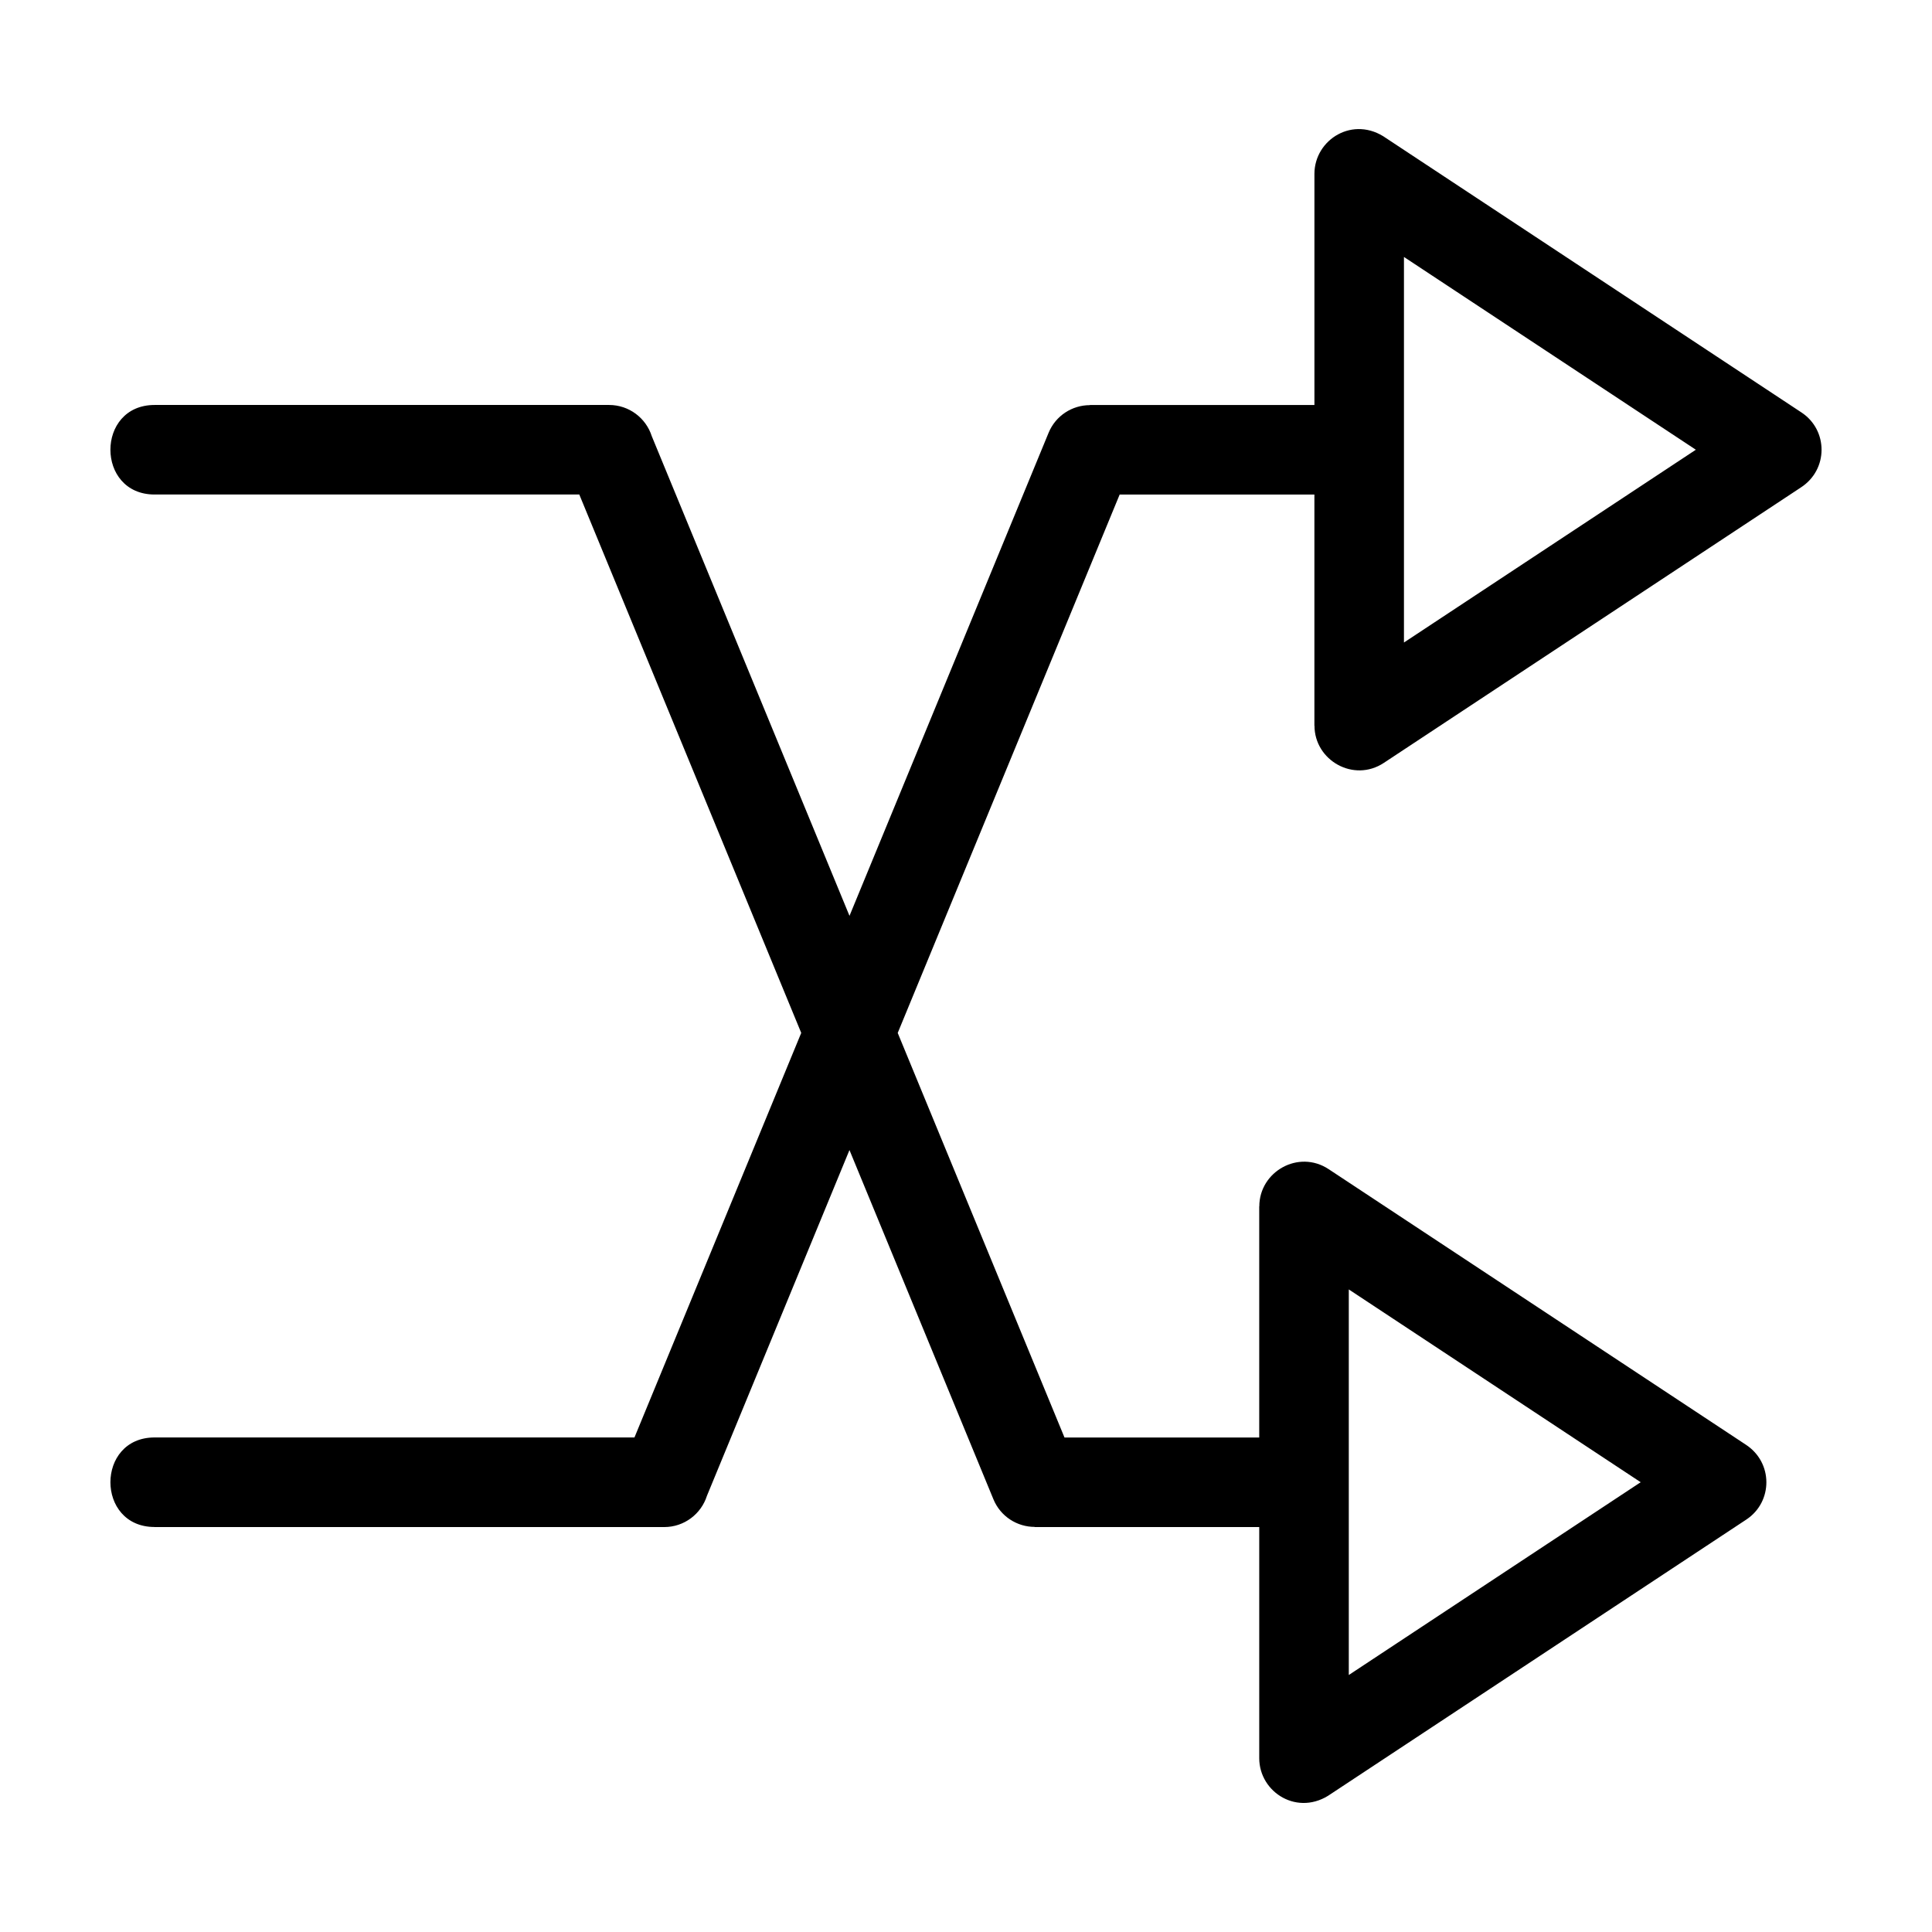 <?xml version="1.0" encoding="UTF-8"?>
<!-- Uploaded to: SVG Repo, www.svgrepo.com, Generator: SVG Repo Mixer Tools -->
<svg fill="#000000" width="800px" height="800px" version="1.1" viewBox="144 144 512 512" xmlns="http://www.w3.org/2000/svg">
 <path d="m184.97 548.67c-15.613 0-15.613-23.73 0-23.73h127.17l44.195-107.21-58.816-142.68h-112.55c-15.613 0-15.613-23.73 0-23.73h120.45c5.297 0 9.789 3.481 11.312 8.277l52.395 127.11 52.762-128.01c1.879-4.57 6.289-7.332 10.938-7.332v-0.043h59.512v-61.242c0-9.152 10.355-15.609 19.035-9.449l110.06 72.688c7.051 4.664 7.152 15.125-0.203 19.875l-110.5 72.977c-7.984 5.285-18.383-0.656-18.375-9.871h-0.023v-61.242h-51.609l-58.816 142.68 44.195 107.21h51.609v-61.242h0.023c-0.008-9.211 10.383-15.148 18.371-9.871l110.5 72.977c7.356 4.75 7.254 15.211 0.203 19.875l-110.06 72.688c-8.684 6.16-19.035-0.297-19.035-9.449v-61.242h-59.512v-0.043c-4.648 0-9.059-2.762-10.938-7.332l-38.145-92.535-37.773 91.633c-1.523 4.797-6.012 8.277-11.312 8.277h-135.07zm393.83-11.867-77.355-51.09v102.18l77.355-51.09zm-62.738-222.53 77.355-51.09-77.355-51.086z"/>
</svg>